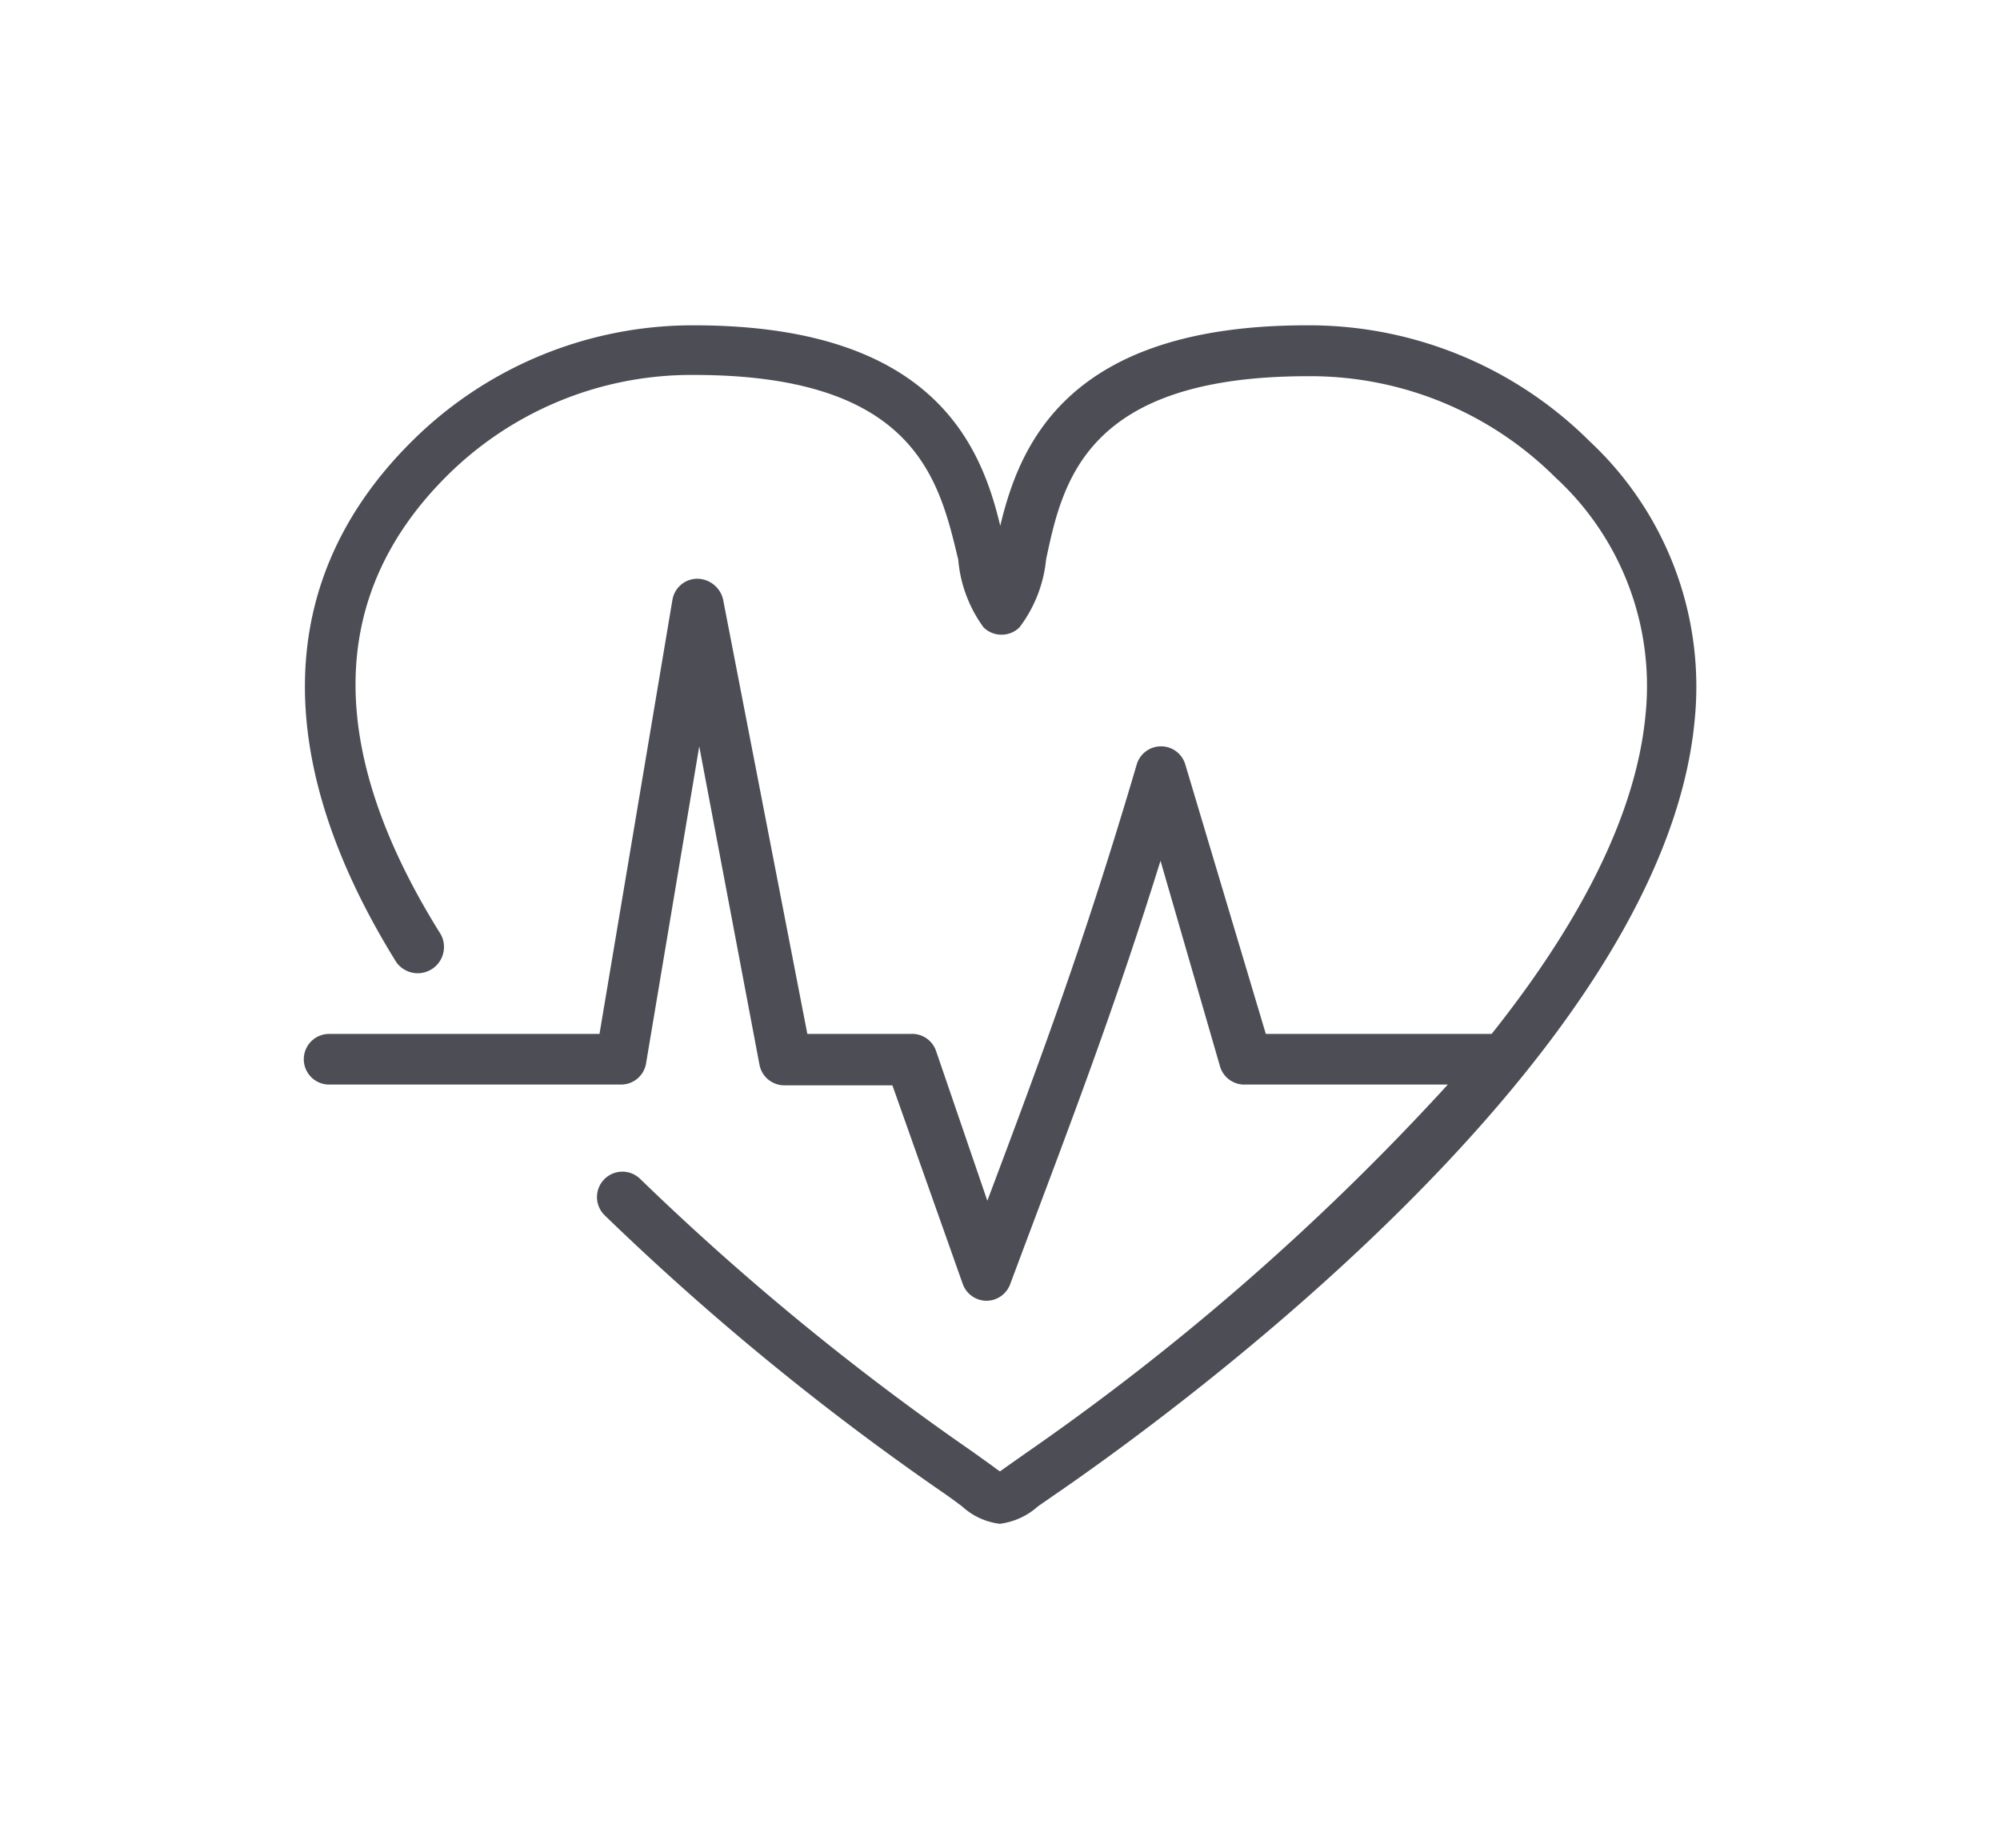 <svg xmlns="http://www.w3.org/2000/svg" xmlns:xlink="http://www.w3.org/1999/xlink" viewBox="0 0 79 73"><defs><style>.cls-1{fill:#fff;}.cls-2{clip-path:url(#clip-path);}.cls-3{fill:#4c4d55;}</style><clipPath id="clip-path"><rect class="cls-1" width="79" height="73"/></clipPath></defs><title>ico_service07</title><g id="レイヤー_2" data-name="レイヤー 2"><g id="レイヤー_1-2" data-name="レイヤー 1"><rect class="cls-1" width="79" height="73"/><g class="cls-2"><path class="cls-3" d="M39.49,60.19A2.68,2.68,0,0,1,38,59.5c-.2-.15-.44-.33-.76-.55A104.65,104.65,0,0,1,23.88,48a1,1,0,1,1,1.41-1.43A103,103,0,0,0,38.37,57.31l.81.58c.11.08.22.17.32.23l.35-.25.64-.45a98.77,98.77,0,0,0,16.7-14.58h-8a1,1,0,0,1-1-.72L45.84,34c-1.71,5.48-3.24,9.55-5.24,14.86l-.7,1.87a1,1,0,0,1-.94.65h0a1,1,0,0,1-.93-.66l-2.78-7.85H31a1,1,0,0,1-1-.81L27.62,29.48,25.52,42a1,1,0,0,1-1,.84H13a1,1,0,0,1,0-2H23.68L26.56,23.7a1,1,0,0,1,1-.84,1.06,1.06,0,0,1,1,.81l3.33,17.17h4.08a1,1,0,0,1,1,.66L39,47.43c2.22-5.9,3.87-10.35,5.9-17.23a1,1,0,0,1,1.92,0L50,40.84h8.92c3.23-4.06,5.69-8.43,6.08-12.62a11.18,11.18,0,0,0-3.56-9.36,13.71,13.71,0,0,0-9.78-4c-8.79,0-9.69,4.18-10.34,7.24a5.29,5.29,0,0,1-1.05,2.68,1,1,0,0,1-.71.29h0a1,1,0,0,1-.71-.29,5.29,5.29,0,0,1-1-2.68C37.1,19,36.2,14.81,27.41,14.81a13.69,13.69,0,0,0-9.77,4c-4.7,4.69-4.79,10.76-.29,18A1,1,0,0,1,15.65,38c-5-8.06-4.79-15.16.57-20.52a15.73,15.73,0,0,1,11.19-4.63c9.46,0,11.34,4.74,12.1,7.92.76-3.18,2.64-7.92,12.1-7.92A15.71,15.71,0,0,1,62.8,17.44a13.25,13.25,0,0,1,4.14,11C65.68,42,45.62,56.33,41.62,59.07L41,59.5A2.78,2.78,0,0,1,39.49,60.19Z"/></g></g></g></svg>